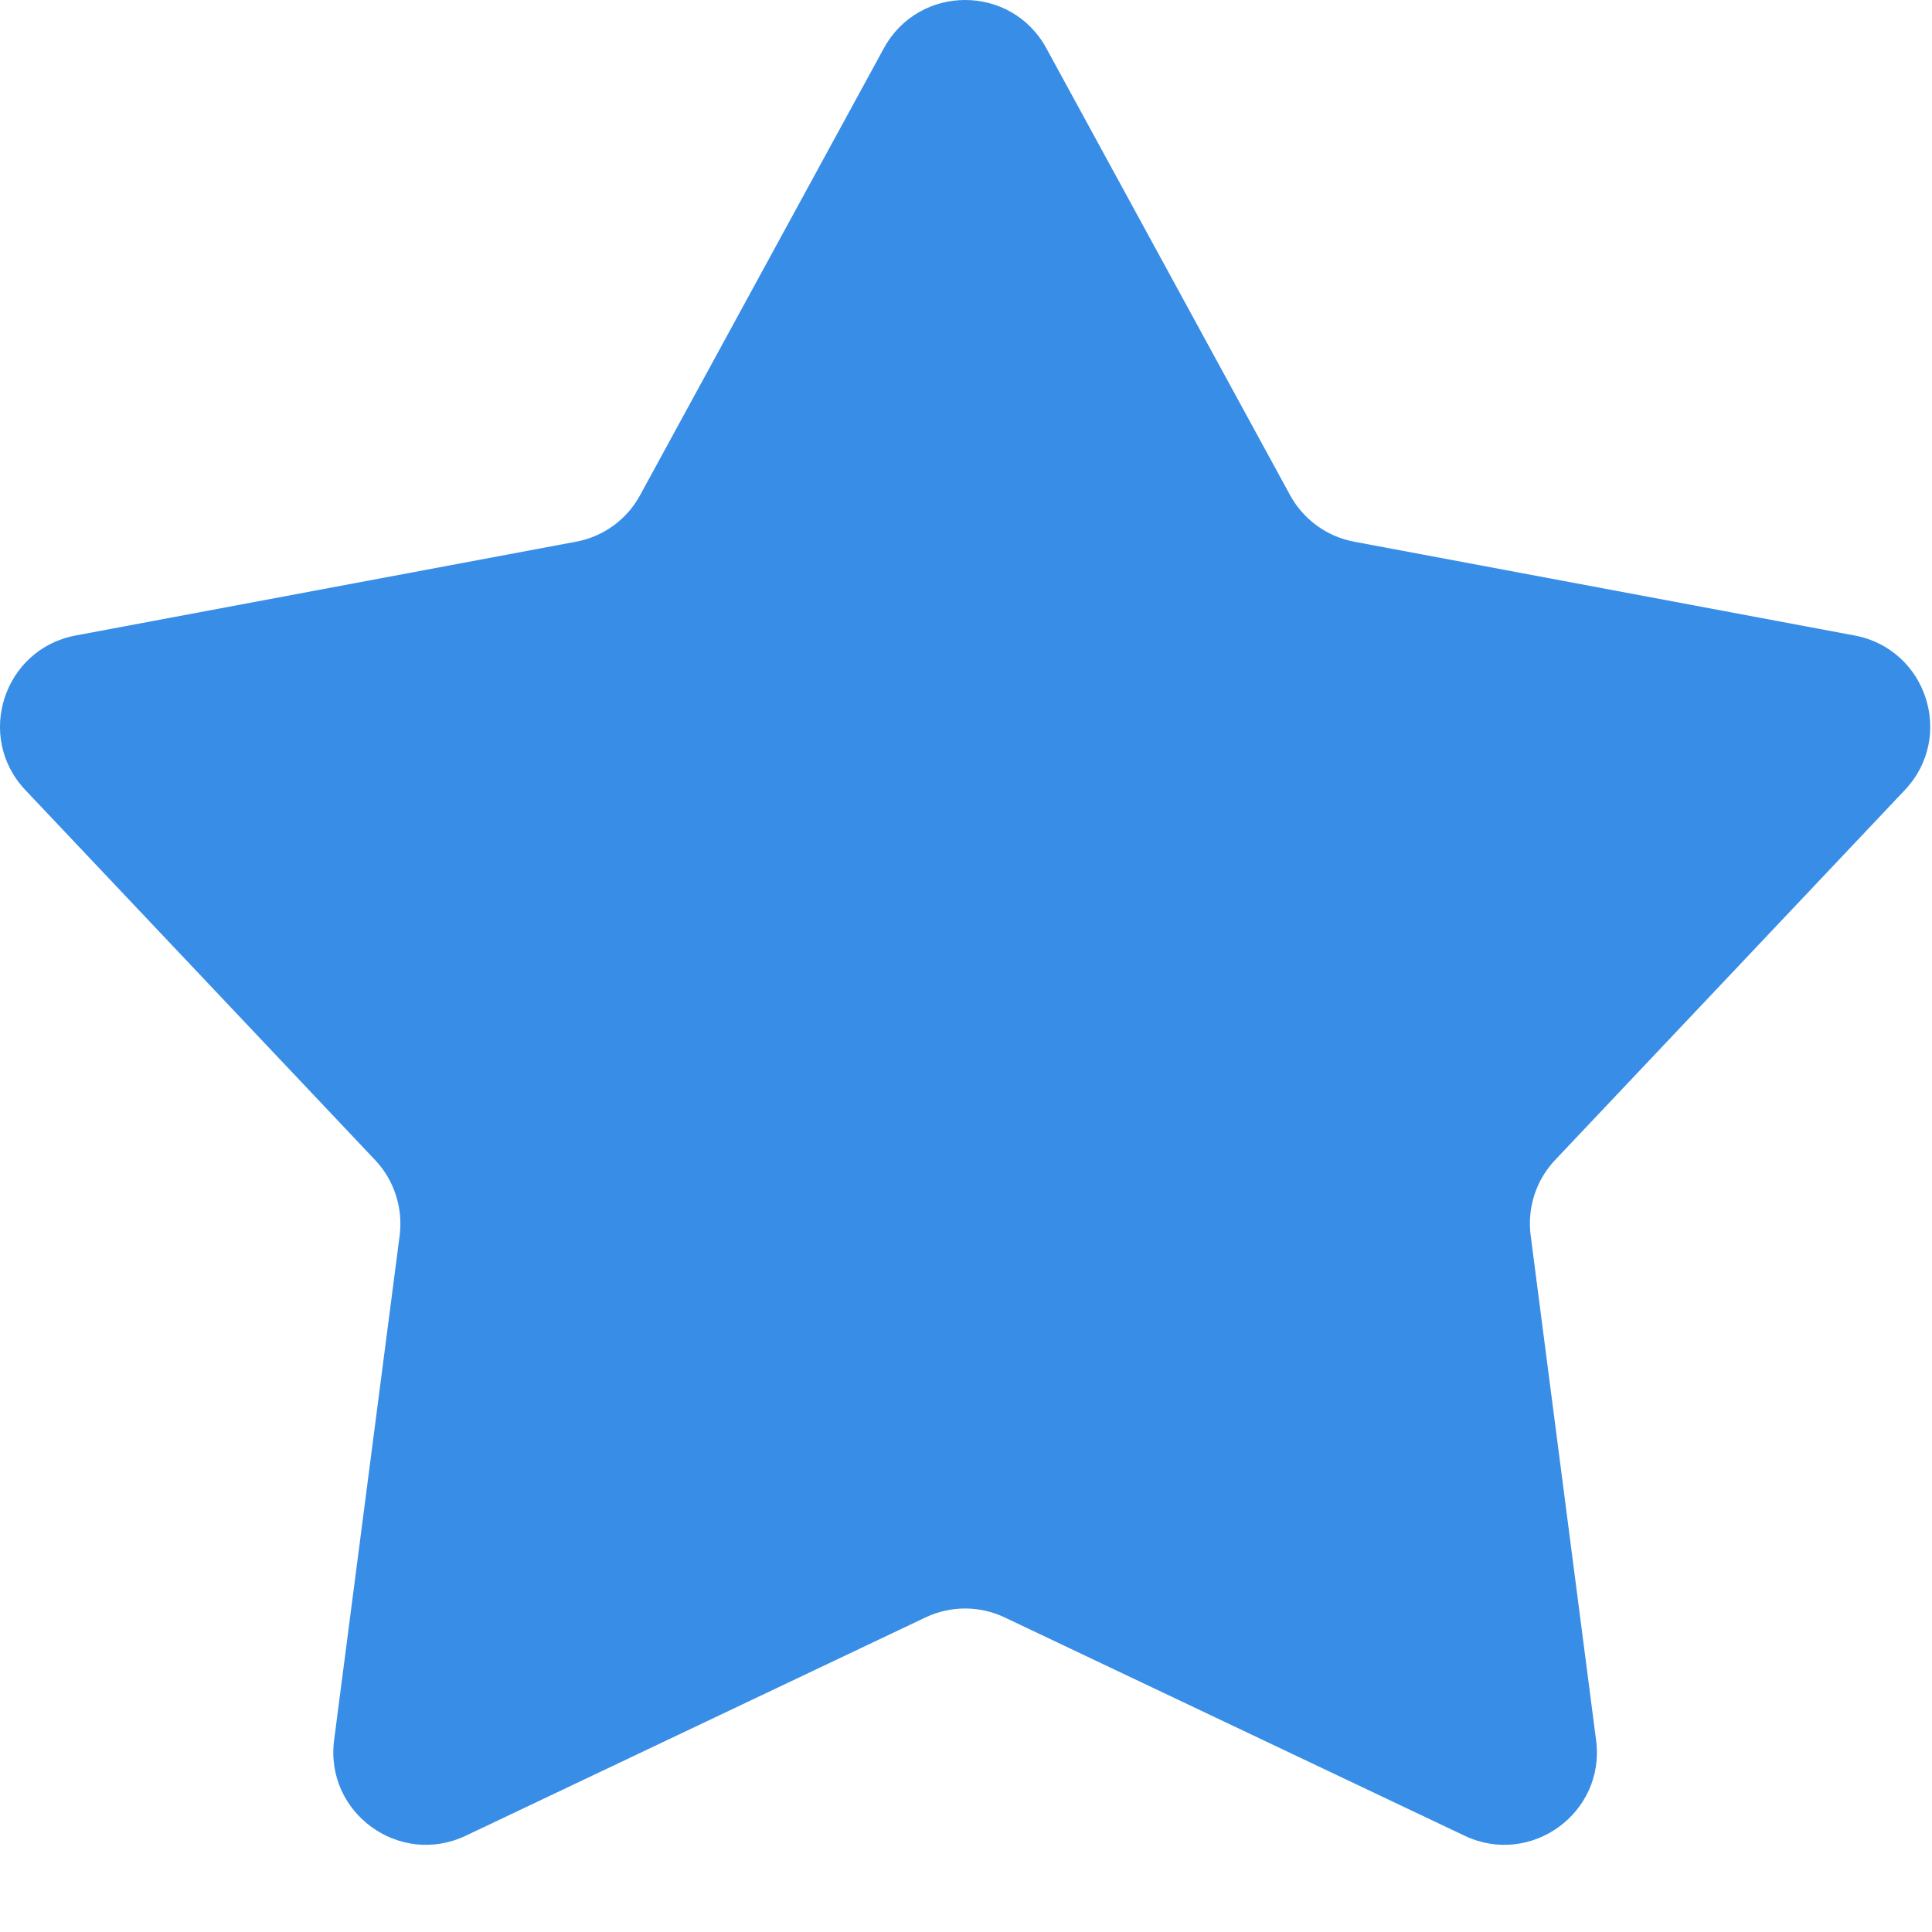 <svg width="15" height="15" viewBox="0 0 15 15" fill="none" xmlns="http://www.w3.org/2000/svg">
<path d="M6.862 0.375C7.135 -0.125 7.852 -0.125 8.124 0.375L10.016 3.844C10.12 4.034 10.303 4.167 10.515 4.206L14.399 4.934C14.959 5.039 15.18 5.721 14.789 6.134L12.074 9.006C11.926 9.162 11.856 9.378 11.884 9.592L12.392 13.511C12.466 14.075 11.885 14.496 11.372 14.253L7.801 12.558C7.606 12.465 7.38 12.465 7.185 12.558L3.615 14.253C3.101 14.496 2.521 14.075 2.594 13.511L3.103 9.592C3.13 9.378 3.06 9.162 2.912 9.006L0.197 6.134C-0.194 5.721 0.028 5.039 0.587 4.934L4.471 4.206C4.684 4.167 4.867 4.034 4.97 3.844L6.862 0.375Z" fill="#388de6"/>
</svg>
